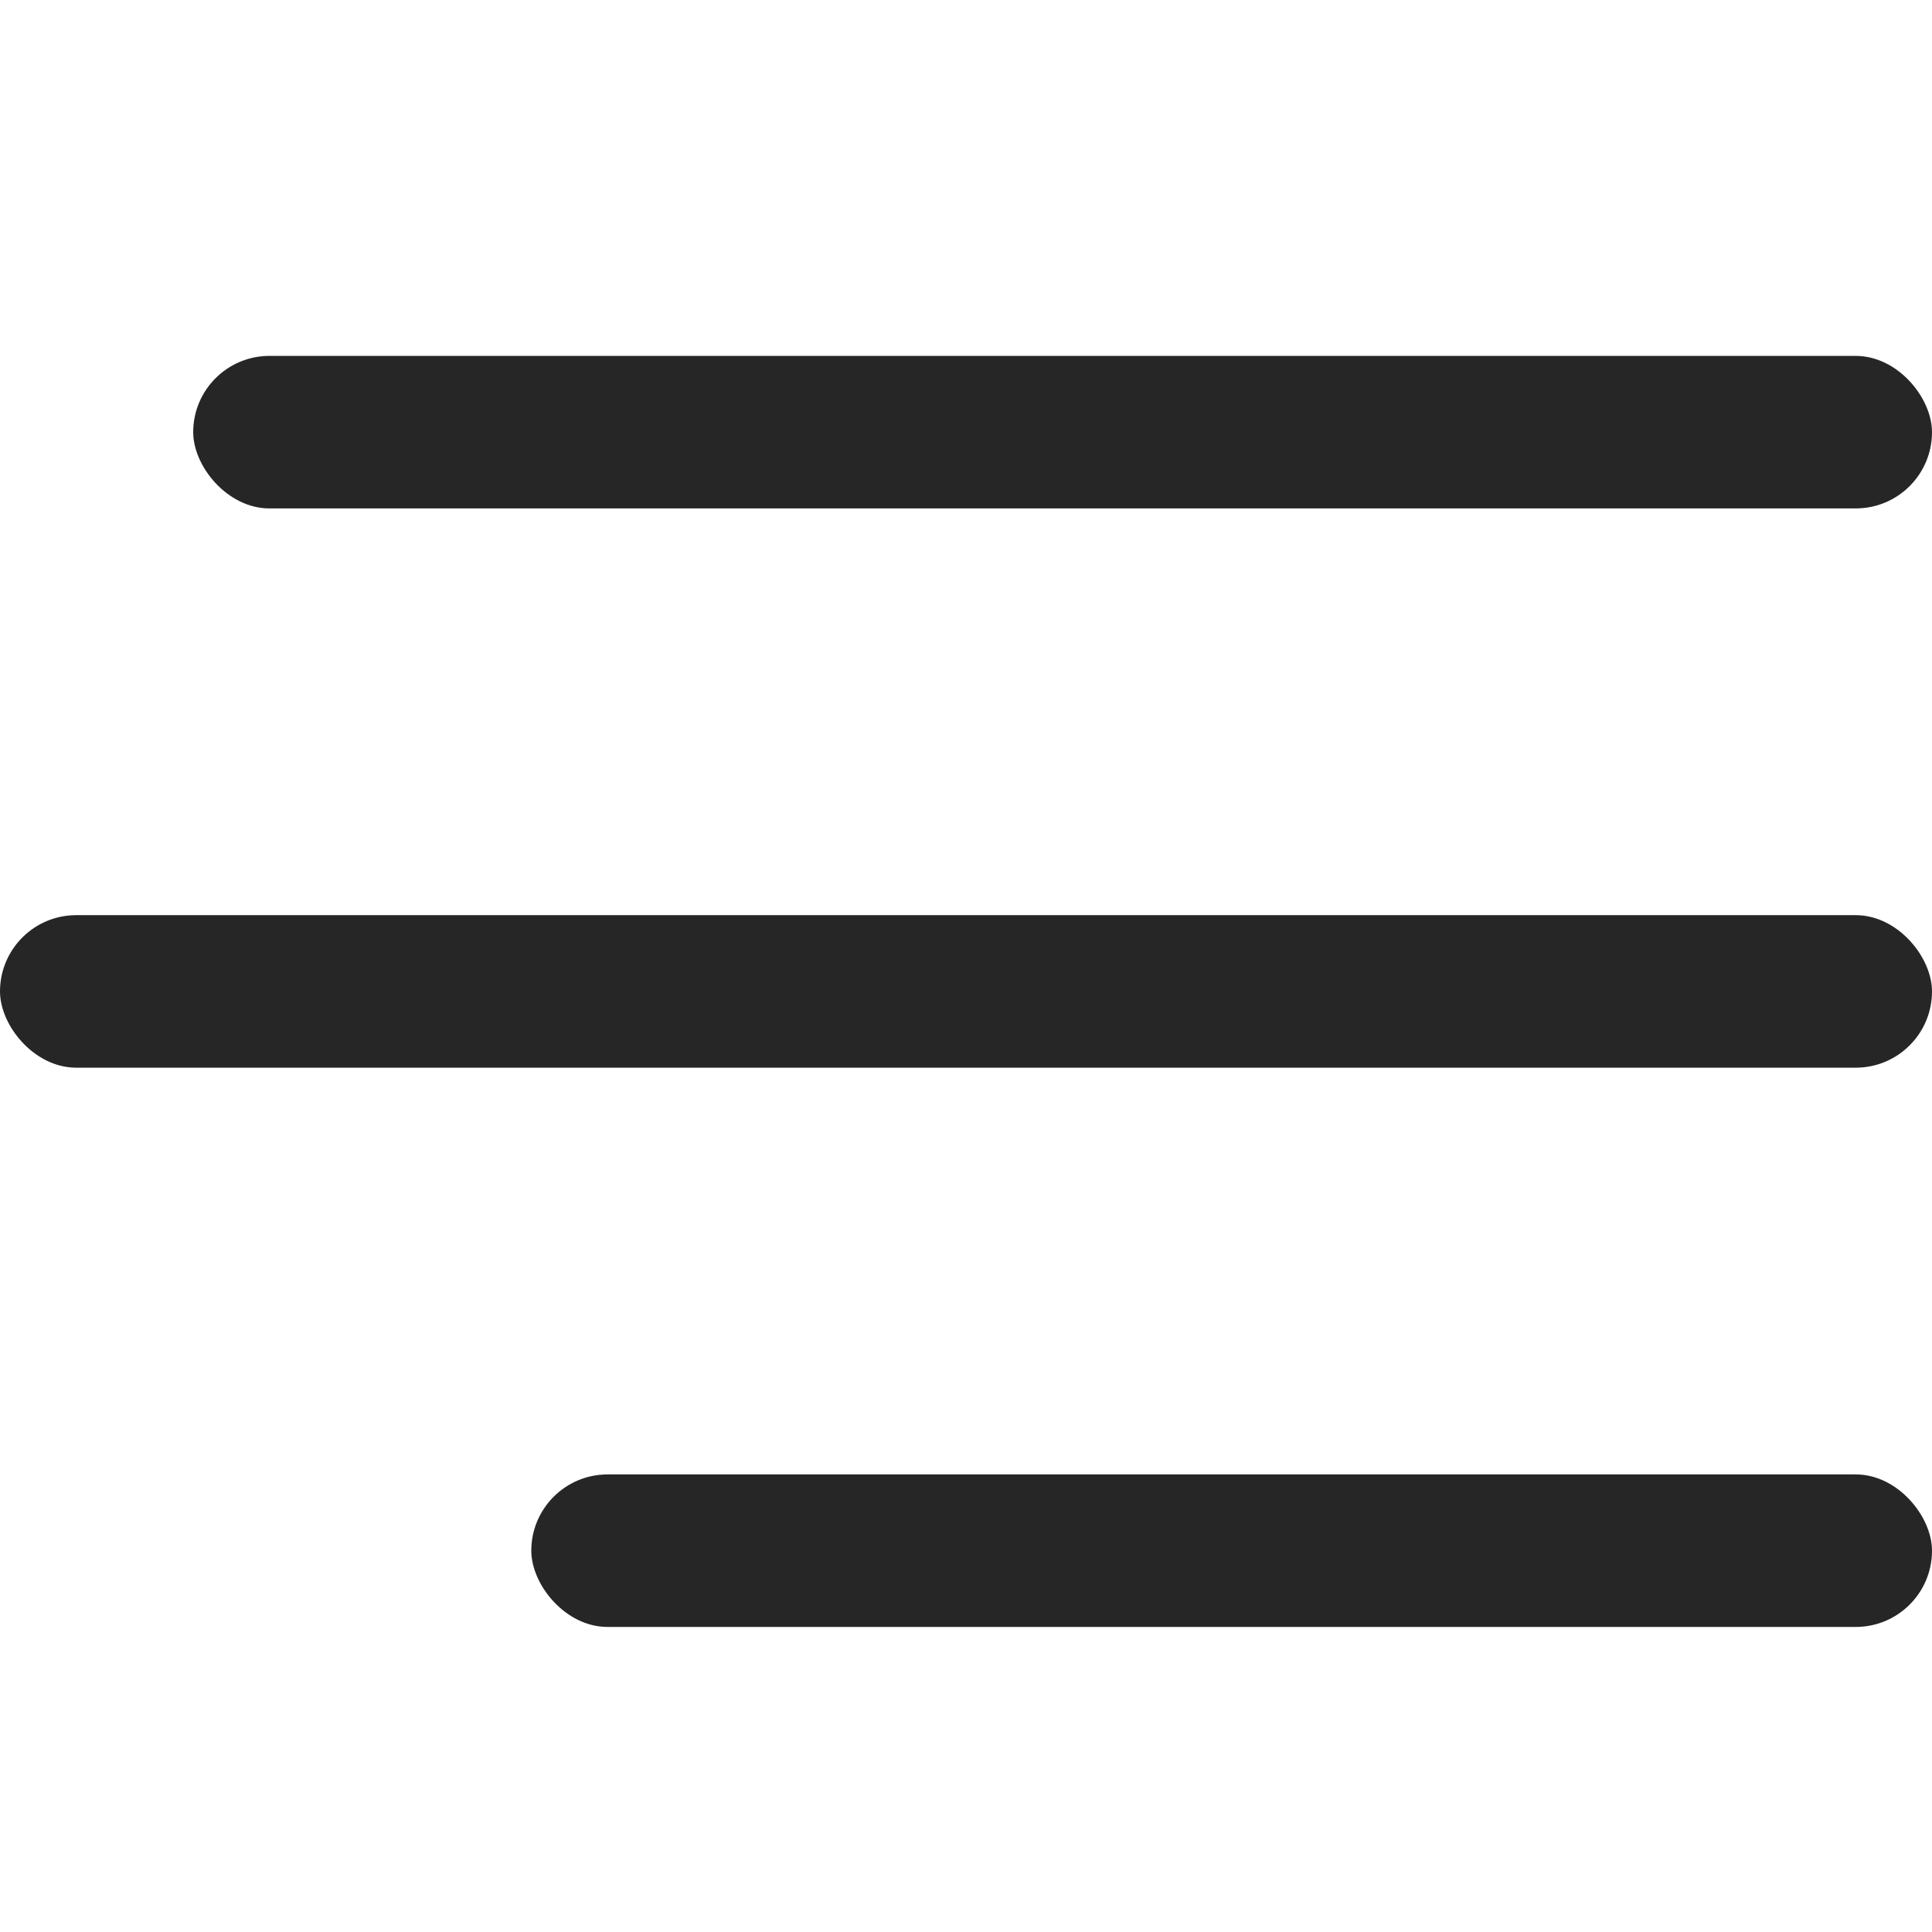 				<svg
					xmlns="http://www.w3.org/2000/svg"
					width="38"
					height="38"
					viewBox="0 0 38 38"
					fill="none"
				>
					<rect
						x="3.8"
						y="7"
						width="34.2"
						height="3"
						rx="1.5"
						fill="#262626"
					/>
					<rect y="18" width="38" height="3" rx="1.5" fill="#262626" />
					<rect
						x="10.45"
						y="29"
						width="27.55"
						height="3"
						rx="1.5"
						fill="#262626"
					/>
				</svg>